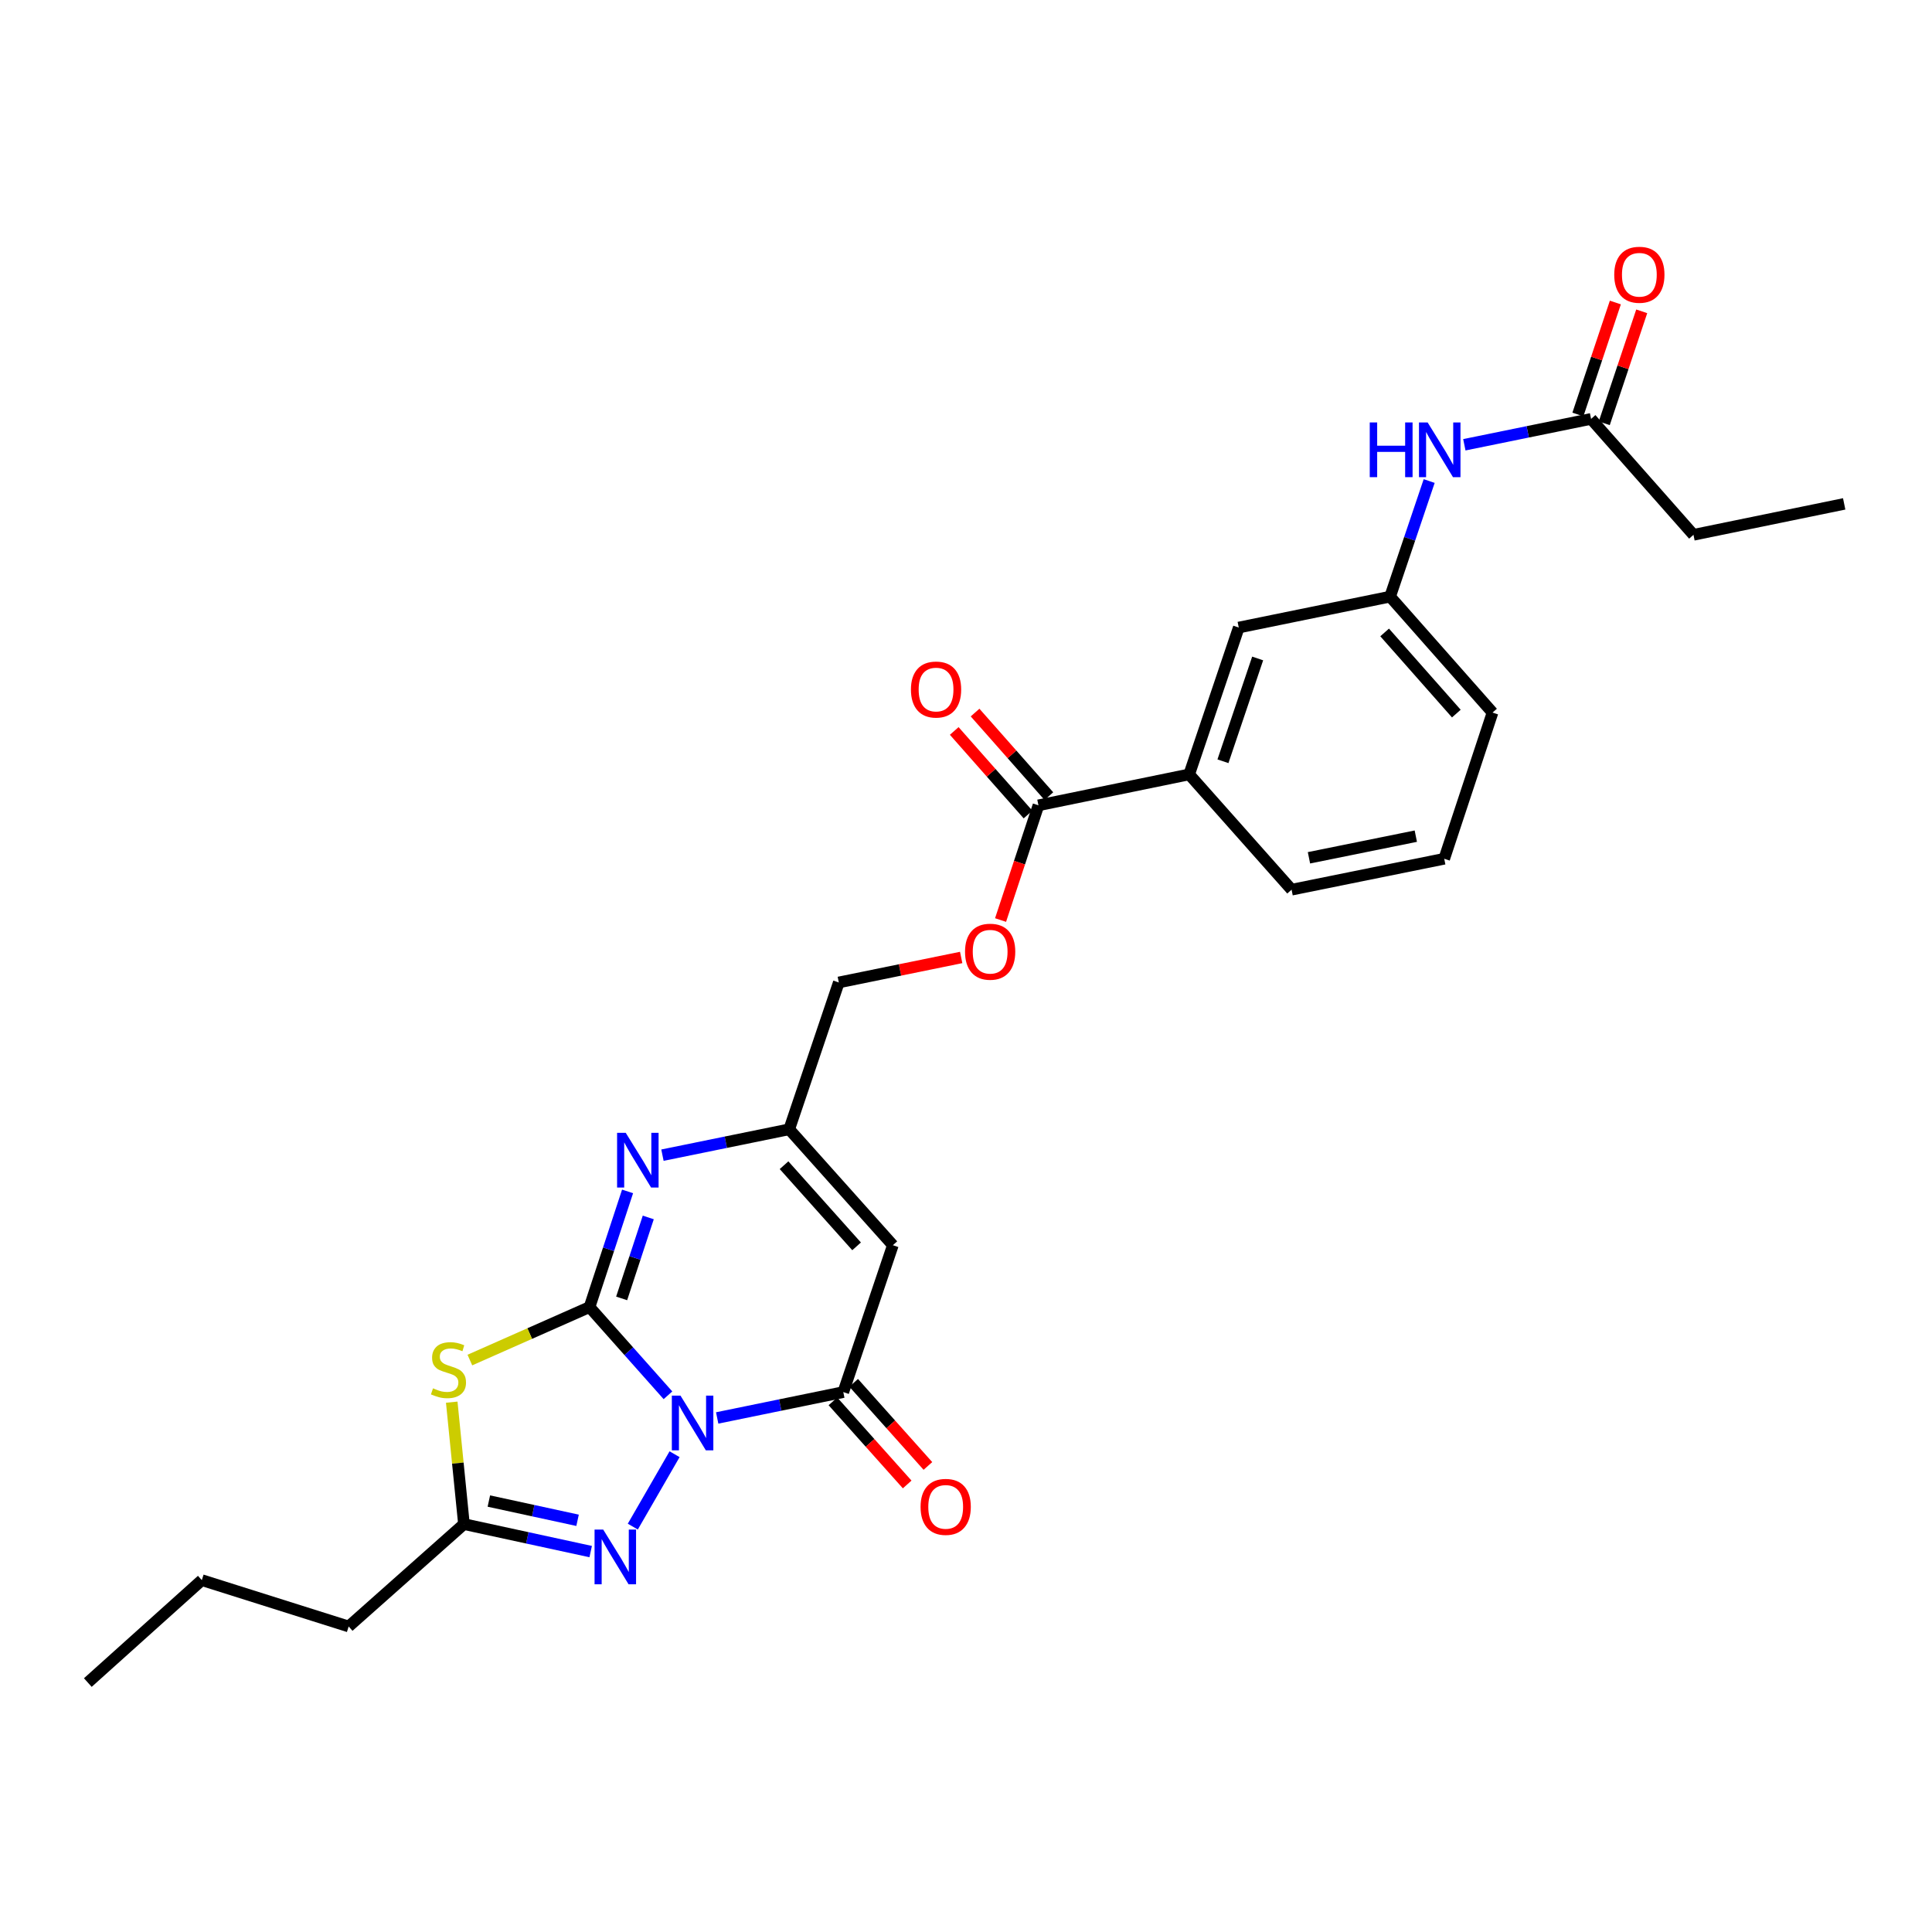 <?xml version='1.0' encoding='iso-8859-1'?>
<svg version='1.1' baseProfile='full'
              xmlns='http://www.w3.org/2000/svg'
                      xmlns:rdkit='http://www.rdkit.org/xml'
                      xmlns:xlink='http://www.w3.org/1999/xlink'
                  xml:space='preserve'
width='1000px' height='1000px' viewBox='0 0 1000 1000'>
<!-- END OF HEADER -->
<rect style='opacity:1.0;fill:#FFFFFF;stroke:none' width='1000' height='1000' x='0' y='0'> </rect>
<path class='bond-0' d='M 345.735,722.201 L 325.438,699.371' style='fill:none;fill-rule:evenodd;stroke:#0000FF;stroke-width:6px;stroke-linecap:butt;stroke-linejoin:miter;stroke-opacity:1' />
<path class='bond-0' d='M 325.438,699.371 L 305.141,676.54' style='fill:none;fill-rule:evenodd;stroke:#000000;stroke-width:6px;stroke-linecap:butt;stroke-linejoin:miter;stroke-opacity:1' />
<path class='bond-2' d='M 371.213,733.929 L 403.852,727.237' style='fill:none;fill-rule:evenodd;stroke:#0000FF;stroke-width:6px;stroke-linecap:butt;stroke-linejoin:miter;stroke-opacity:1' />
<path class='bond-2' d='M 403.852,727.237 L 436.491,720.544' style='fill:none;fill-rule:evenodd;stroke:#000000;stroke-width:6px;stroke-linecap:butt;stroke-linejoin:miter;stroke-opacity:1' />
<path class='bond-3' d='M 349.158,752.701 L 327.538,790.173' style='fill:none;fill-rule:evenodd;stroke:#0000FF;stroke-width:6px;stroke-linecap:butt;stroke-linejoin:miter;stroke-opacity:1' />
<path class='bond-1' d='M 305.141,676.54 L 274.173,690.251' style='fill:none;fill-rule:evenodd;stroke:#000000;stroke-width:6px;stroke-linecap:butt;stroke-linejoin:miter;stroke-opacity:1' />
<path class='bond-1' d='M 274.173,690.251 L 243.204,703.962' style='fill:none;fill-rule:evenodd;stroke:#CCCC00;stroke-width:6px;stroke-linecap:butt;stroke-linejoin:miter;stroke-opacity:1' />
<path class='bond-4' d='M 305.141,676.54 L 314.986,646.607' style='fill:none;fill-rule:evenodd;stroke:#000000;stroke-width:6px;stroke-linecap:butt;stroke-linejoin:miter;stroke-opacity:1' />
<path class='bond-4' d='M 314.986,646.607 L 324.83,616.674' style='fill:none;fill-rule:evenodd;stroke:#0000FF;stroke-width:6px;stroke-linecap:butt;stroke-linejoin:miter;stroke-opacity:1' />
<path class='bond-4' d='M 321.763,672.055 L 328.654,651.102' style='fill:none;fill-rule:evenodd;stroke:#000000;stroke-width:6px;stroke-linecap:butt;stroke-linejoin:miter;stroke-opacity:1' />
<path class='bond-4' d='M 328.654,651.102 L 335.545,630.149' style='fill:none;fill-rule:evenodd;stroke:#0000FF;stroke-width:6px;stroke-linecap:butt;stroke-linejoin:miter;stroke-opacity:1' />
<path class='bond-27' d='M 233.819,725.756 L 236.978,757.311' style='fill:none;fill-rule:evenodd;stroke:#CCCC00;stroke-width:6px;stroke-linecap:butt;stroke-linejoin:miter;stroke-opacity:1' />
<path class='bond-27' d='M 236.978,757.311 L 240.138,788.865' style='fill:none;fill-rule:evenodd;stroke:#000000;stroke-width:6px;stroke-linecap:butt;stroke-linejoin:miter;stroke-opacity:1' />
<path class='bond-5' d='M 436.491,720.544 L 462.143,644.518' style='fill:none;fill-rule:evenodd;stroke:#000000;stroke-width:6px;stroke-linecap:butt;stroke-linejoin:miter;stroke-opacity:1' />
<path class='bond-12' d='M 431.126,725.337 L 450.34,746.847' style='fill:none;fill-rule:evenodd;stroke:#000000;stroke-width:6px;stroke-linecap:butt;stroke-linejoin:miter;stroke-opacity:1' />
<path class='bond-12' d='M 450.34,746.847 L 469.555,768.357' style='fill:none;fill-rule:evenodd;stroke:#FF0000;stroke-width:6px;stroke-linecap:butt;stroke-linejoin:miter;stroke-opacity:1' />
<path class='bond-12' d='M 441.856,715.752 L 461.071,737.261' style='fill:none;fill-rule:evenodd;stroke:#000000;stroke-width:6px;stroke-linecap:butt;stroke-linejoin:miter;stroke-opacity:1' />
<path class='bond-12' d='M 461.071,737.261 L 480.285,758.771' style='fill:none;fill-rule:evenodd;stroke:#FF0000;stroke-width:6px;stroke-linecap:butt;stroke-linejoin:miter;stroke-opacity:1' />
<path class='bond-6' d='M 305.738,803.102 L 272.938,795.984' style='fill:none;fill-rule:evenodd;stroke:#0000FF;stroke-width:6px;stroke-linecap:butt;stroke-linejoin:miter;stroke-opacity:1' />
<path class='bond-6' d='M 272.938,795.984 L 240.138,788.865' style='fill:none;fill-rule:evenodd;stroke:#000000;stroke-width:6px;stroke-linecap:butt;stroke-linejoin:miter;stroke-opacity:1' />
<path class='bond-6' d='M 298.95,786.905 L 275.989,781.923' style='fill:none;fill-rule:evenodd;stroke:#0000FF;stroke-width:6px;stroke-linecap:butt;stroke-linejoin:miter;stroke-opacity:1' />
<path class='bond-6' d='M 275.989,781.923 L 253.029,776.94' style='fill:none;fill-rule:evenodd;stroke:#000000;stroke-width:6px;stroke-linecap:butt;stroke-linejoin:miter;stroke-opacity:1' />
<path class='bond-28' d='M 342.884,597.913 L 375.691,591.215' style='fill:none;fill-rule:evenodd;stroke:#0000FF;stroke-width:6px;stroke-linecap:butt;stroke-linejoin:miter;stroke-opacity:1' />
<path class='bond-28' d='M 375.691,591.215 L 408.498,584.518' style='fill:none;fill-rule:evenodd;stroke:#000000;stroke-width:6px;stroke-linecap:butt;stroke-linejoin:miter;stroke-opacity:1' />
<path class='bond-7' d='M 462.143,644.518 L 408.498,584.518' style='fill:none;fill-rule:evenodd;stroke:#000000;stroke-width:6px;stroke-linecap:butt;stroke-linejoin:miter;stroke-opacity:1' />
<path class='bond-7' d='M 443.37,645.108 L 405.818,603.108' style='fill:none;fill-rule:evenodd;stroke:#000000;stroke-width:6px;stroke-linecap:butt;stroke-linejoin:miter;stroke-opacity:1' />
<path class='bond-19' d='M 240.138,788.865 L 180.466,841.863' style='fill:none;fill-rule:evenodd;stroke:#000000;stroke-width:6px;stroke-linecap:butt;stroke-linejoin:miter;stroke-opacity:1' />
<path class='bond-18' d='M 408.498,584.518 L 434.165,508.515' style='fill:none;fill-rule:evenodd;stroke:#000000;stroke-width:6px;stroke-linecap:butt;stroke-linejoin:miter;stroke-opacity:1' />
<path class='bond-8' d='M 537.498,416.837 L 527.694,446.523' style='fill:none;fill-rule:evenodd;stroke:#000000;stroke-width:6px;stroke-linecap:butt;stroke-linejoin:miter;stroke-opacity:1' />
<path class='bond-8' d='M 527.694,446.523 L 517.889,476.208' style='fill:none;fill-rule:evenodd;stroke:#FF0000;stroke-width:6px;stroke-linecap:butt;stroke-linejoin:miter;stroke-opacity:1' />
<path class='bond-9' d='M 537.498,416.837 L 615.515,400.826' style='fill:none;fill-rule:evenodd;stroke:#000000;stroke-width:6px;stroke-linecap:butt;stroke-linejoin:miter;stroke-opacity:1' />
<path class='bond-16' d='M 542.89,412.075 L 523.792,390.448' style='fill:none;fill-rule:evenodd;stroke:#000000;stroke-width:6px;stroke-linecap:butt;stroke-linejoin:miter;stroke-opacity:1' />
<path class='bond-16' d='M 523.792,390.448 L 504.695,368.821' style='fill:none;fill-rule:evenodd;stroke:#FF0000;stroke-width:6px;stroke-linecap:butt;stroke-linejoin:miter;stroke-opacity:1' />
<path class='bond-16' d='M 532.105,421.599 L 513.007,399.972' style='fill:none;fill-rule:evenodd;stroke:#000000;stroke-width:6px;stroke-linecap:butt;stroke-linejoin:miter;stroke-opacity:1' />
<path class='bond-16' d='M 513.007,399.972 L 493.909,378.345' style='fill:none;fill-rule:evenodd;stroke:#FF0000;stroke-width:6px;stroke-linecap:butt;stroke-linejoin:miter;stroke-opacity:1' />
<path class='bond-14' d='M 615.515,400.826 L 641.182,324.816' style='fill:none;fill-rule:evenodd;stroke:#000000;stroke-width:6px;stroke-linecap:butt;stroke-linejoin:miter;stroke-opacity:1' />
<path class='bond-14' d='M 632.997,394.028 L 650.964,340.821' style='fill:none;fill-rule:evenodd;stroke:#000000;stroke-width:6px;stroke-linecap:butt;stroke-linejoin:miter;stroke-opacity:1' />
<path class='bond-20' d='M 615.515,400.826 L 668.52,460.498' style='fill:none;fill-rule:evenodd;stroke:#000000;stroke-width:6px;stroke-linecap:butt;stroke-linejoin:miter;stroke-opacity:1' />
<path class='bond-10' d='M 823.539,216.823 L 790.74,223.52' style='fill:none;fill-rule:evenodd;stroke:#000000;stroke-width:6px;stroke-linecap:butt;stroke-linejoin:miter;stroke-opacity:1' />
<path class='bond-10' d='M 790.74,223.52 L 757.941,230.217' style='fill:none;fill-rule:evenodd;stroke:#0000FF;stroke-width:6px;stroke-linecap:butt;stroke-linejoin:miter;stroke-opacity:1' />
<path class='bond-17' d='M 830.362,219.105 L 840.057,190.124' style='fill:none;fill-rule:evenodd;stroke:#000000;stroke-width:6px;stroke-linecap:butt;stroke-linejoin:miter;stroke-opacity:1' />
<path class='bond-17' d='M 840.057,190.124 L 849.753,161.142' style='fill:none;fill-rule:evenodd;stroke:#FF0000;stroke-width:6px;stroke-linecap:butt;stroke-linejoin:miter;stroke-opacity:1' />
<path class='bond-17' d='M 816.717,214.54 L 826.412,185.559' style='fill:none;fill-rule:evenodd;stroke:#000000;stroke-width:6px;stroke-linecap:butt;stroke-linejoin:miter;stroke-opacity:1' />
<path class='bond-17' d='M 826.412,185.559 L 836.108,156.577' style='fill:none;fill-rule:evenodd;stroke:#FF0000;stroke-width:6px;stroke-linecap:butt;stroke-linejoin:miter;stroke-opacity:1' />
<path class='bond-22' d='M 823.539,216.823 L 876.536,276.822' style='fill:none;fill-rule:evenodd;stroke:#000000;stroke-width:6px;stroke-linecap:butt;stroke-linejoin:miter;stroke-opacity:1' />
<path class='bond-11' d='M 739.739,248.983 L 729.629,278.902' style='fill:none;fill-rule:evenodd;stroke:#0000FF;stroke-width:6px;stroke-linecap:butt;stroke-linejoin:miter;stroke-opacity:1' />
<path class='bond-11' d='M 729.629,278.902 L 719.519,308.821' style='fill:none;fill-rule:evenodd;stroke:#000000;stroke-width:6px;stroke-linecap:butt;stroke-linejoin:miter;stroke-opacity:1' />
<path class='bond-13' d='M 497.503,495.583 L 465.834,502.049' style='fill:none;fill-rule:evenodd;stroke:#FF0000;stroke-width:6px;stroke-linecap:butt;stroke-linejoin:miter;stroke-opacity:1' />
<path class='bond-13' d='M 465.834,502.049 L 434.165,508.515' style='fill:none;fill-rule:evenodd;stroke:#000000;stroke-width:6px;stroke-linecap:butt;stroke-linejoin:miter;stroke-opacity:1' />
<path class='bond-15' d='M 641.182,324.816 L 719.519,308.821' style='fill:none;fill-rule:evenodd;stroke:#000000;stroke-width:6px;stroke-linecap:butt;stroke-linejoin:miter;stroke-opacity:1' />
<path class='bond-29' d='M 719.519,308.821 L 772.532,368.828' style='fill:none;fill-rule:evenodd;stroke:#000000;stroke-width:6px;stroke-linecap:butt;stroke-linejoin:miter;stroke-opacity:1' />
<path class='bond-29' d='M 716.688,327.348 L 753.797,369.353' style='fill:none;fill-rule:evenodd;stroke:#000000;stroke-width:6px;stroke-linecap:butt;stroke-linejoin:miter;stroke-opacity:1' />
<path class='bond-24' d='M 180.466,841.863 L 104.463,817.874' style='fill:none;fill-rule:evenodd;stroke:#000000;stroke-width:6px;stroke-linecap:butt;stroke-linejoin:miter;stroke-opacity:1' />
<path class='bond-21' d='M 668.52,460.498 L 747.528,444.495' style='fill:none;fill-rule:evenodd;stroke:#000000;stroke-width:6px;stroke-linecap:butt;stroke-linejoin:miter;stroke-opacity:1' />
<path class='bond-21' d='M 677.515,443.996 L 732.821,432.794' style='fill:none;fill-rule:evenodd;stroke:#000000;stroke-width:6px;stroke-linecap:butt;stroke-linejoin:miter;stroke-opacity:1' />
<path class='bond-23' d='M 747.528,444.495 L 772.532,368.828' style='fill:none;fill-rule:evenodd;stroke:#000000;stroke-width:6px;stroke-linecap:butt;stroke-linejoin:miter;stroke-opacity:1' />
<path class='bond-25' d='M 876.536,276.822 L 954.545,260.811' style='fill:none;fill-rule:evenodd;stroke:#000000;stroke-width:6px;stroke-linecap:butt;stroke-linejoin:miter;stroke-opacity:1' />
<path class='bond-26' d='M 104.463,817.874 L 45.455,870.887' style='fill:none;fill-rule:evenodd;stroke:#000000;stroke-width:6px;stroke-linecap:butt;stroke-linejoin:miter;stroke-opacity:1' />
<path  class='atom-0' d='M 352.222 722.38
L 361.502 737.38
Q 362.422 738.86, 363.902 741.54
Q 365.382 744.22, 365.462 744.38
L 365.462 722.38
L 369.222 722.38
L 369.222 750.7
L 365.342 750.7
L 355.382 734.3
Q 354.222 732.38, 352.982 730.18
Q 351.782 727.98, 351.422 727.3
L 351.422 750.7
L 347.742 750.7
L 347.742 722.38
L 352.222 722.38
' fill='#0000FF'/>
<path  class='atom-2' d='M 224.128 718.586
Q 224.448 718.706, 225.768 719.266
Q 227.088 719.826, 228.528 720.186
Q 230.008 720.506, 231.448 720.506
Q 234.128 720.506, 235.688 719.226
Q 237.248 717.906, 237.248 715.626
Q 237.248 714.066, 236.448 713.106
Q 235.688 712.146, 234.488 711.626
Q 233.288 711.106, 231.288 710.506
Q 228.768 709.746, 227.248 709.026
Q 225.768 708.306, 224.688 706.786
Q 223.648 705.266, 223.648 702.706
Q 223.648 699.146, 226.048 696.946
Q 228.488 694.746, 233.288 694.746
Q 236.568 694.746, 240.288 696.306
L 239.368 699.386
Q 235.968 697.986, 233.408 697.986
Q 230.648 697.986, 229.128 699.146
Q 227.608 700.266, 227.648 702.226
Q 227.648 703.746, 228.408 704.666
Q 229.208 705.586, 230.328 706.106
Q 231.488 706.626, 233.408 707.226
Q 235.968 708.026, 237.488 708.826
Q 239.008 709.626, 240.088 711.266
Q 241.208 712.866, 241.208 715.626
Q 241.208 719.546, 238.568 721.666
Q 235.968 723.746, 231.608 723.746
Q 229.088 723.746, 227.168 723.186
Q 225.288 722.666, 223.048 721.746
L 224.128 718.586
' fill='#CCCC00'/>
<path  class='atom-4' d='M 312.222 791.708
L 321.502 806.708
Q 322.422 808.188, 323.902 810.868
Q 325.382 813.548, 325.462 813.708
L 325.462 791.708
L 329.222 791.708
L 329.222 820.028
L 325.342 820.028
L 315.382 803.628
Q 314.222 801.708, 312.982 799.508
Q 311.782 797.308, 311.422 796.628
L 311.422 820.028
L 307.742 820.028
L 307.742 791.708
L 312.222 791.708
' fill='#0000FF'/>
<path  class='atom-5' d='M 323.885 586.353
L 333.165 601.353
Q 334.085 602.833, 335.565 605.513
Q 337.045 608.193, 337.125 608.353
L 337.125 586.353
L 340.885 586.353
L 340.885 614.673
L 337.005 614.673
L 327.045 598.273
Q 325.885 596.353, 324.645 594.153
Q 323.445 591.953, 323.085 591.273
L 323.085 614.673
L 319.405 614.673
L 319.405 586.353
L 323.885 586.353
' fill='#0000FF'/>
<path  class='atom-12' d='M 708.982 218.658
L 712.822 218.658
L 712.822 230.698
L 727.302 230.698
L 727.302 218.658
L 731.142 218.658
L 731.142 246.978
L 727.302 246.978
L 727.302 233.898
L 712.822 233.898
L 712.822 246.978
L 708.982 246.978
L 708.982 218.658
' fill='#0000FF'/>
<path  class='atom-12' d='M 738.942 218.658
L 748.222 233.658
Q 749.142 235.138, 750.622 237.818
Q 752.102 240.498, 752.182 240.658
L 752.182 218.658
L 755.942 218.658
L 755.942 246.978
L 752.062 246.978
L 742.102 230.578
Q 740.942 228.658, 739.702 226.458
Q 738.502 224.258, 738.142 223.578
L 738.142 246.978
L 734.462 246.978
L 734.462 218.658
L 738.942 218.658
' fill='#0000FF'/>
<path  class='atom-13' d='M 476.488 779.953
Q 476.488 773.153, 479.848 769.353
Q 483.208 765.553, 489.488 765.553
Q 495.768 765.553, 499.128 769.353
Q 502.488 773.153, 502.488 779.953
Q 502.488 786.833, 499.088 790.753
Q 495.688 794.633, 489.488 794.633
Q 483.248 794.633, 479.848 790.753
Q 476.488 786.873, 476.488 779.953
M 489.488 791.433
Q 493.808 791.433, 496.128 788.553
Q 498.488 785.633, 498.488 779.953
Q 498.488 774.393, 496.128 771.593
Q 493.808 768.753, 489.488 768.753
Q 485.168 768.753, 482.808 771.553
Q 480.488 774.353, 480.488 779.953
Q 480.488 785.673, 482.808 788.553
Q 485.168 791.433, 489.488 791.433
' fill='#FF0000'/>
<path  class='atom-14' d='M 499.502 492.6
Q 499.502 485.8, 502.862 482
Q 506.222 478.2, 512.502 478.2
Q 518.782 478.2, 522.142 482
Q 525.502 485.8, 525.502 492.6
Q 525.502 499.48, 522.102 503.4
Q 518.702 507.28, 512.502 507.28
Q 506.262 507.28, 502.862 503.4
Q 499.502 499.52, 499.502 492.6
M 512.502 504.08
Q 516.822 504.08, 519.142 501.2
Q 521.502 498.28, 521.502 492.6
Q 521.502 487.04, 519.142 484.24
Q 516.822 481.4, 512.502 481.4
Q 508.182 481.4, 505.822 484.2
Q 503.502 487, 503.502 492.6
Q 503.502 498.32, 505.822 501.2
Q 508.182 504.08, 512.502 504.08
' fill='#FF0000'/>
<path  class='atom-17' d='M 471.5 356.902
Q 471.5 350.102, 474.86 346.302
Q 478.22 342.502, 484.5 342.502
Q 490.78 342.502, 494.14 346.302
Q 497.5 350.102, 497.5 356.902
Q 497.5 363.782, 494.1 367.702
Q 490.7 371.582, 484.5 371.582
Q 478.26 371.582, 474.86 367.702
Q 471.5 363.822, 471.5 356.902
M 484.5 368.382
Q 488.82 368.382, 491.14 365.502
Q 493.5 362.582, 493.5 356.902
Q 493.5 351.342, 491.14 348.542
Q 488.82 345.702, 484.5 345.702
Q 480.18 345.702, 477.82 348.502
Q 475.5 351.302, 475.5 356.902
Q 475.5 362.622, 477.82 365.502
Q 480.18 368.382, 484.5 368.382
' fill='#FF0000'/>
<path  class='atom-18' d='M 835.527 142.211
Q 835.527 135.411, 838.887 131.611
Q 842.247 127.811, 848.527 127.811
Q 854.807 127.811, 858.167 131.611
Q 861.527 135.411, 861.527 142.211
Q 861.527 149.091, 858.127 153.011
Q 854.727 156.891, 848.527 156.891
Q 842.287 156.891, 838.887 153.011
Q 835.527 149.131, 835.527 142.211
M 848.527 153.691
Q 852.847 153.691, 855.167 150.811
Q 857.527 147.891, 857.527 142.211
Q 857.527 136.651, 855.167 133.851
Q 852.847 131.011, 848.527 131.011
Q 844.207 131.011, 841.847 133.811
Q 839.527 136.611, 839.527 142.211
Q 839.527 147.931, 841.847 150.811
Q 844.207 153.691, 848.527 153.691
' fill='#FF0000'/>
</svg>
